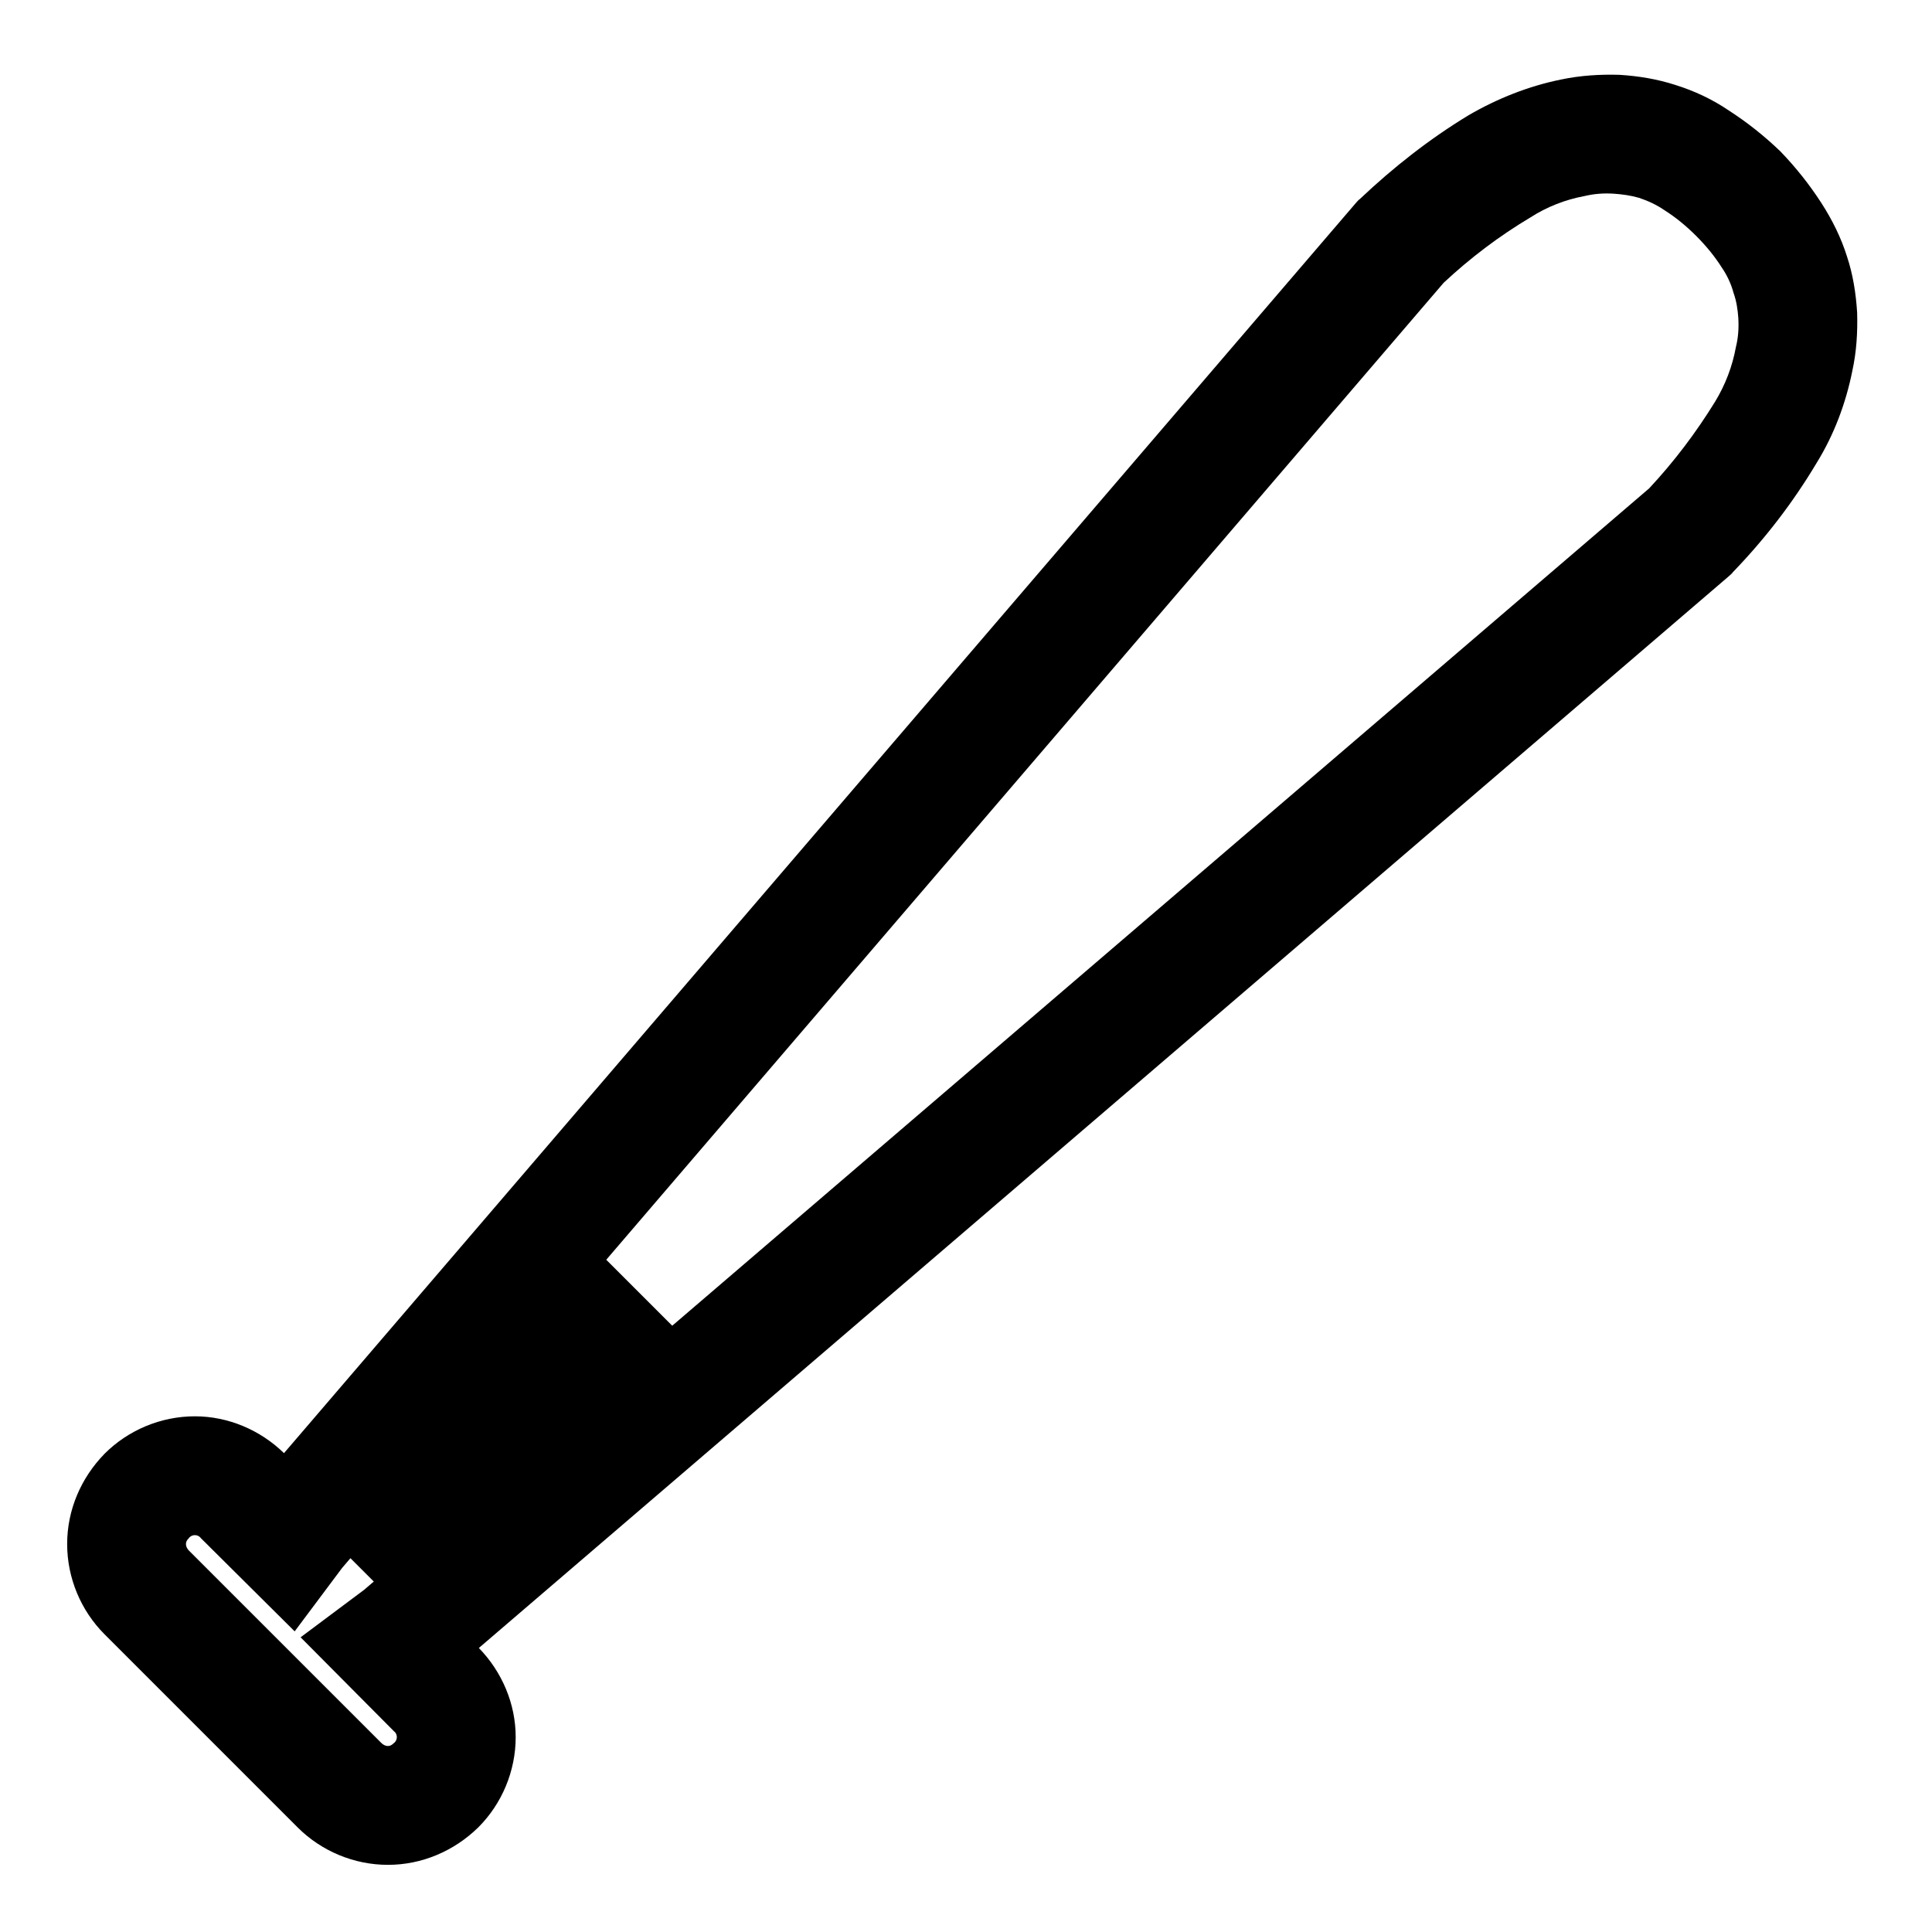 <?xml version="1.0" encoding="UTF-8"?>
<!-- The Best Svg Icon site in the world: iconSvg.co, Visit us! https://iconsvg.co -->
<svg fill="#000000" width="800px" height="800px" version="1.1" viewBox="144 144 512 512" xmlns="http://www.w3.org/2000/svg">
 <g>
  <path d="m219.26 529.1 284.02-331.26c0.312-0.312 0.629-0.785 1.102-1.102 8.816-8.344 18.418-15.902 28.809-22.199 7.559-4.406 15.902-7.715 24.406-9.445 5.195-1.102 10.391-1.418 15.586-1.262 5.039 0.316 9.918 1.105 14.801 2.68 5.035 1.574 9.758 3.777 14.168 6.769 4.879 3.148 9.445 6.769 13.695 10.863 4.094 4.25 7.715 8.816 10.863 13.695 2.836 4.41 5.199 9.133 6.773 14.172 1.574 4.723 2.359 9.762 2.676 14.797 0.156 5.195-0.16 10.391-1.262 15.43-1.73 8.66-4.879 17.004-9.445 24.402-6.297 10.551-13.695 20.152-22.199 28.973-0.316 0.469-0.785 0.785-1.102 1.102l-331.25 284.02c6.141 6.301 9.762 14.801 9.762 23.617 0 8.977-3.621 17.633-9.922 23.934-6.453 6.297-14.957 9.918-23.93 9.918s-17.633-3.621-23.93-9.918l-51.168-51.172c-6.297-6.297-9.918-14.953-9.918-23.93 0-8.973 3.621-17.477 9.918-23.93 6.297-6.297 14.957-9.918 23.93-9.918 8.816 0 17.32 3.621 23.617 9.762zm15.43 30.383 291.89-340.54c7.082-6.613 14.797-12.438 22.984-17.316 4.41-2.836 9.289-4.727 14.328-5.668 2.676-0.633 5.195-0.789 7.715-0.633 2.359 0.16 4.566 0.473 6.769 1.105 2.359 0.785 4.723 1.887 6.769 3.305 2.992 1.891 5.824 4.25 8.344 6.769 2.519 2.519 4.883 5.352 6.769 8.344 1.418 2.047 2.519 4.41 3.148 6.769 0.789 2.207 1.105 4.41 1.262 6.613 0.156 2.676 0 5.195-0.629 7.715-0.945 5.195-2.836 10.078-5.512 14.484-5.039 8.188-10.863 15.902-17.477 22.988l-340.54 291.89-16.848 12.594 24.719 24.875c0.473 0.316 0.789 0.945 0.789 1.574 0 0.629-0.316 1.262-0.789 1.574-0.473 0.473-0.945 0.789-1.574 0.789s-1.258-0.316-1.73-0.789l-51.012-51.008c-0.473-0.473-0.789-1.105-0.789-1.734s0.316-1.102 0.789-1.574c0.316-0.473 0.945-0.785 1.574-0.785s1.258 0.312 1.574 0.785l24.875 24.719z" fill-rule="evenodd"/>
  <path d="m220.38 540.45 39.172 39.172 77.477-69.414-47.234-47.23z"/>
 </g>
</svg>